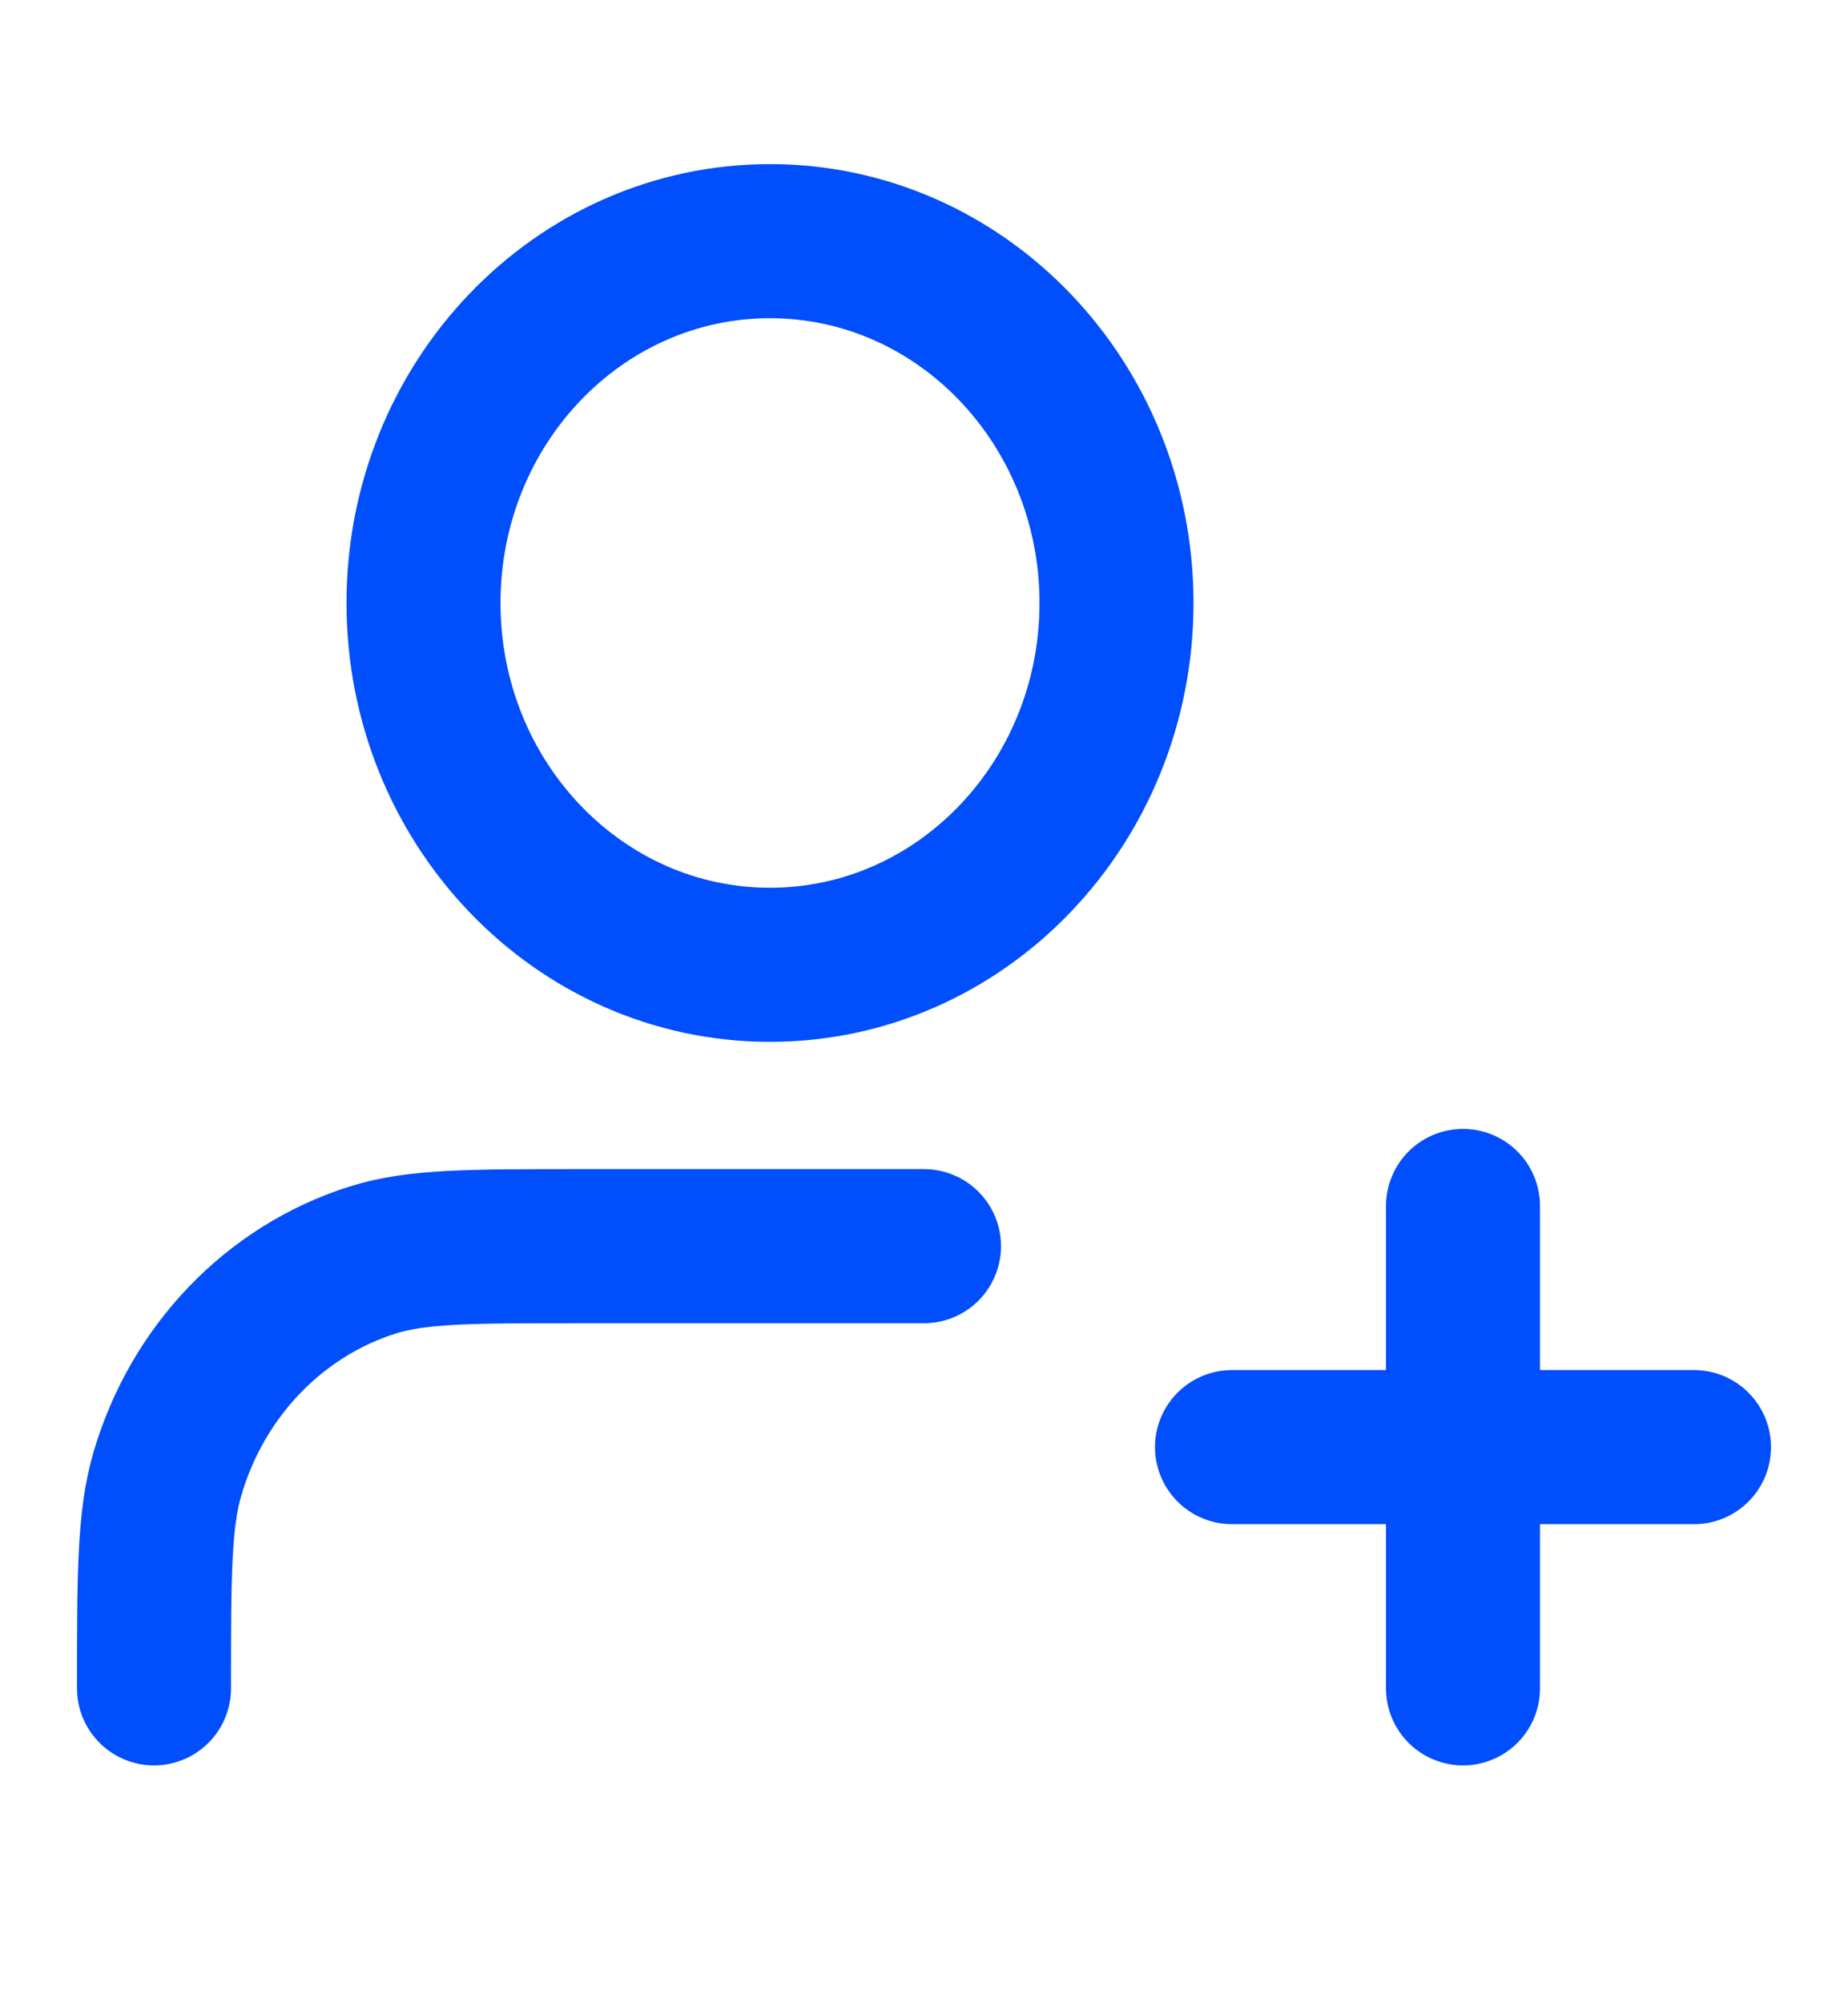 <svg width="24" height="26" viewBox="0 0 24 26" fill="none" xmlns="http://www.w3.org/2000/svg">
<g id="Icon/24/Acc add">
<path id="Icon" d="M12 16.174H7.5C6.104 16.174 5.407 16.174 4.839 16.354C3.56 16.758 2.56 17.802 2.172 19.136C2 19.729 2 20.457 2 21.913M19 21.913V15.652M16 18.782H22M14.5 7.826C14.5 10.419 12.485 12.522 10 12.522C7.515 12.522 5.5 10.419 5.5 7.826C5.5 5.233 7.515 3.13 10 3.13C12.485 3.13 14.5 5.233 14.5 7.826Z" stroke="#004EFC" stroke-width="2" stroke-linecap="round" stroke-linejoin="round"/>
</g>
</svg>
